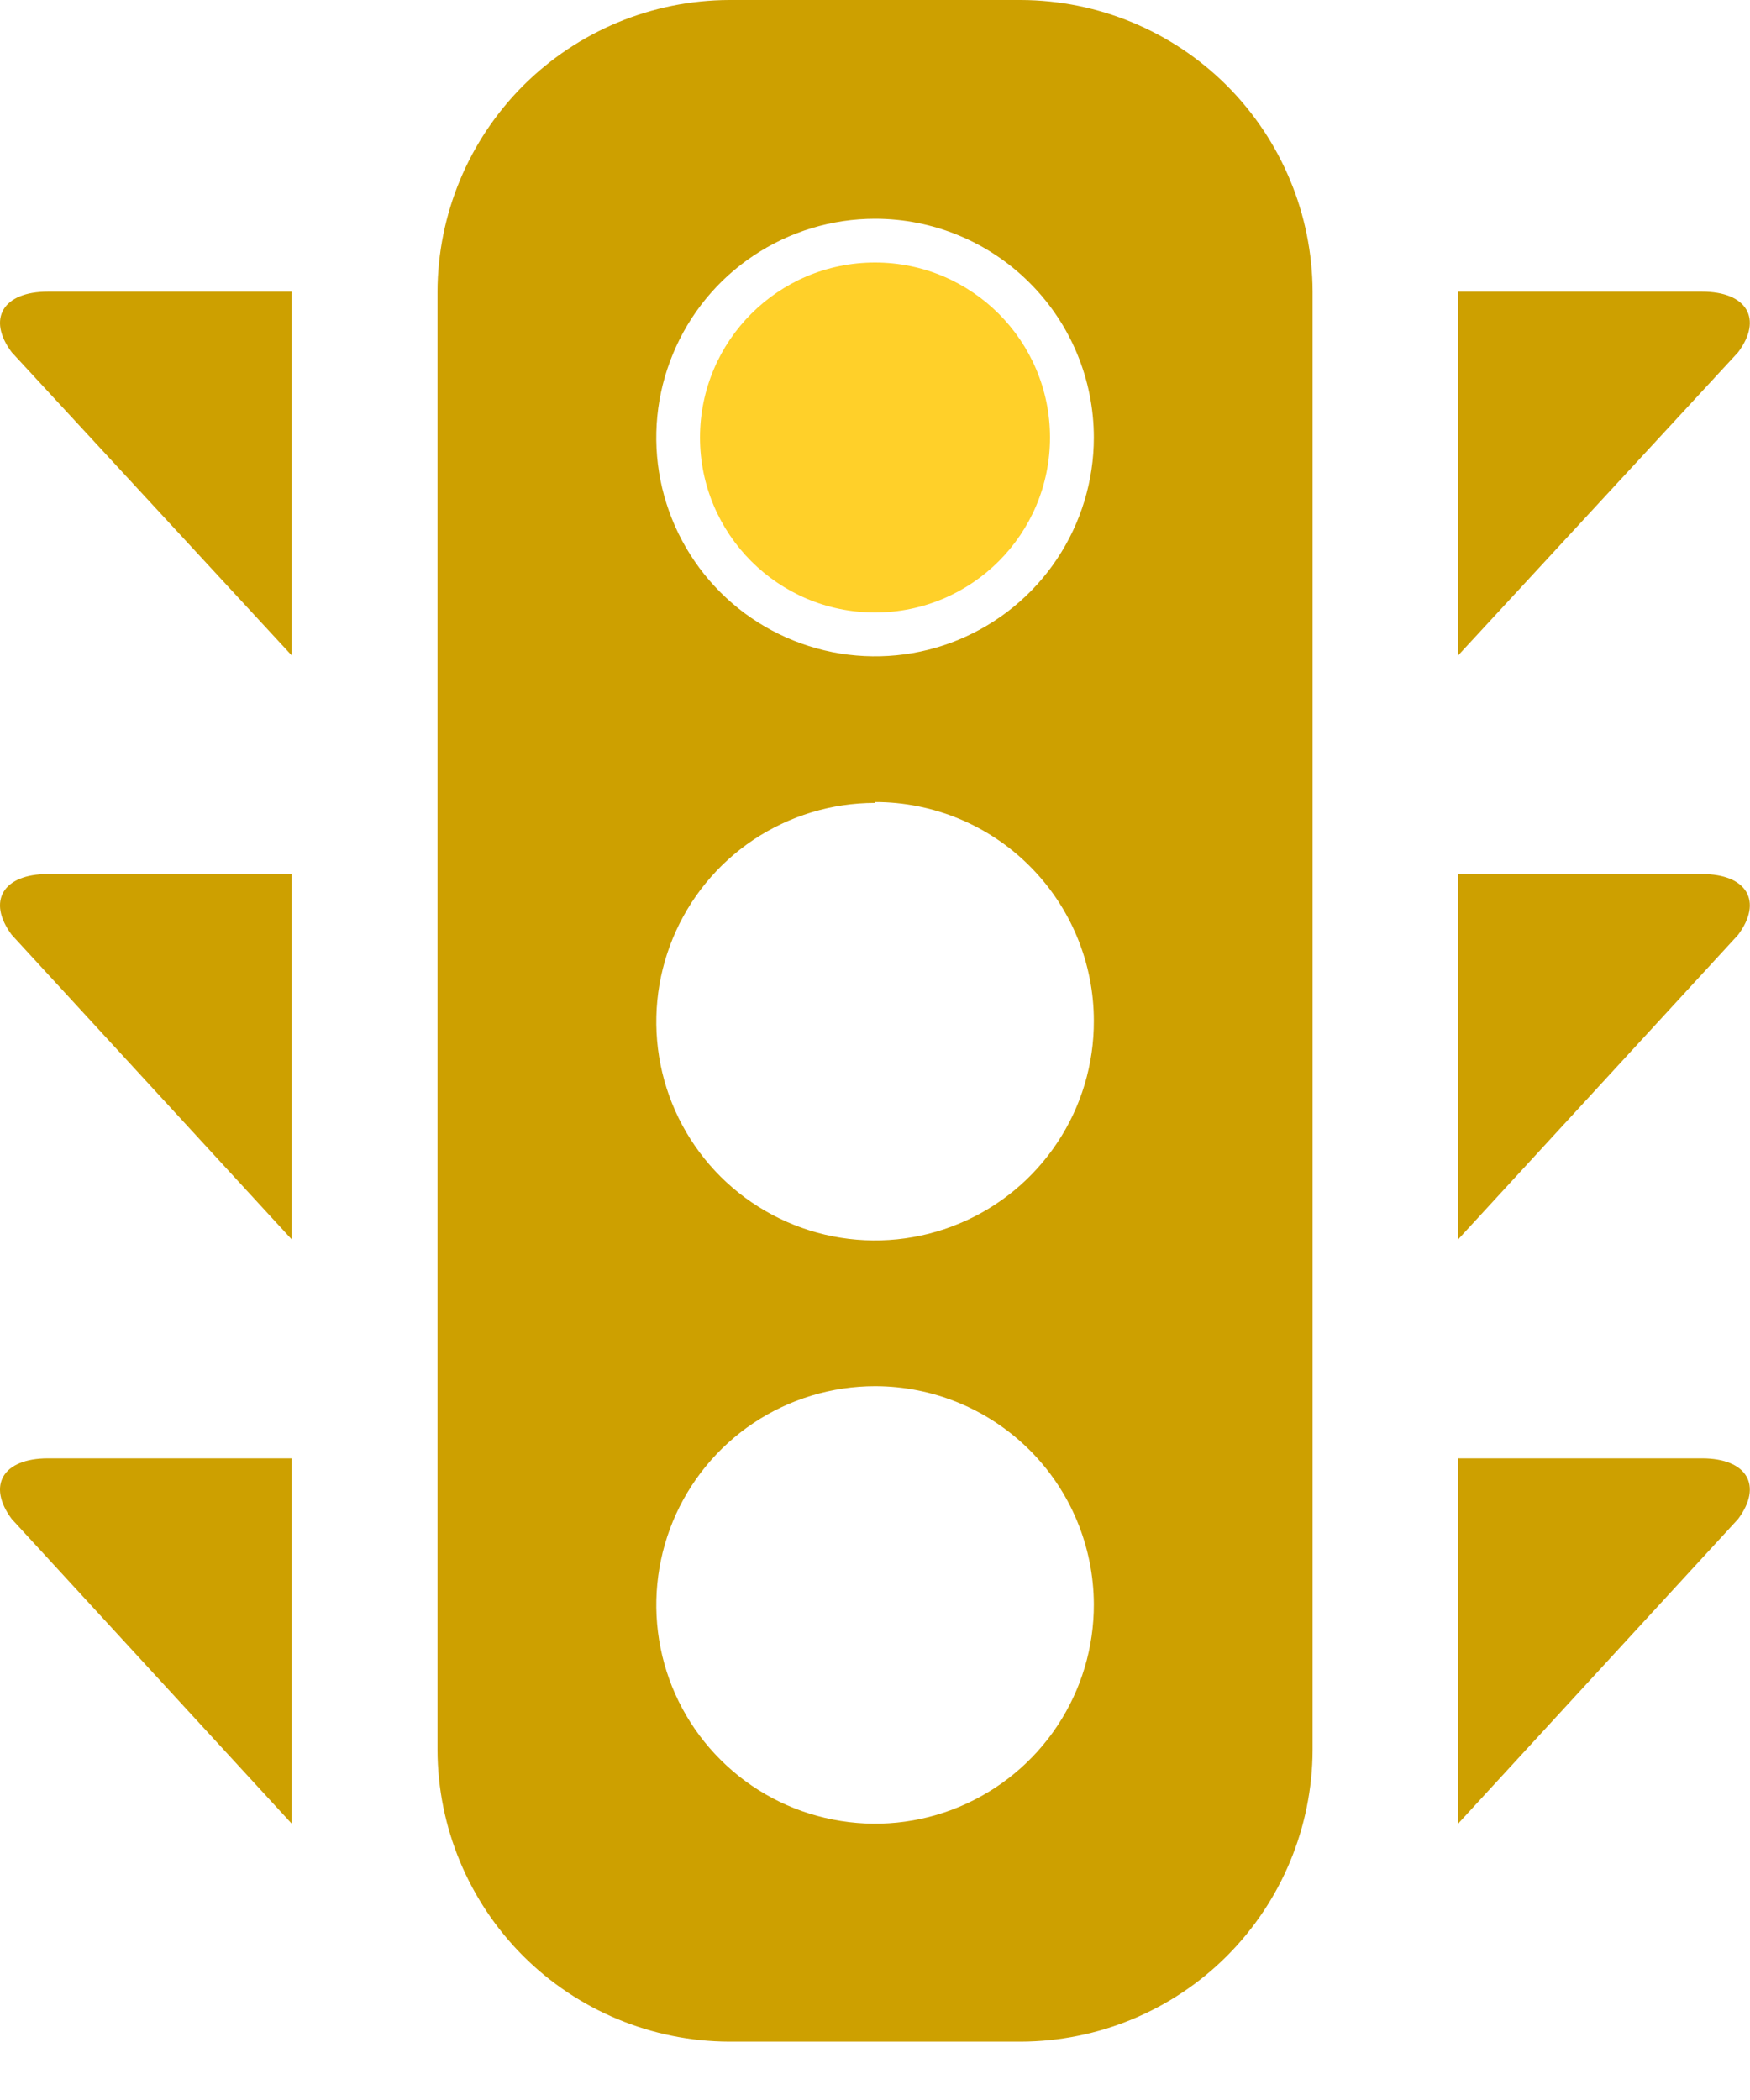 <svg width="20" height="24" viewBox="0 0 20 24" fill="none" xmlns="http://www.w3.org/2000/svg">
<g id="Group 39700">
<g id="Group 39698">
<path id="Vector" d="M15.001 20C14.998 20.883 14.646 21.729 14.022 22.354C13.398 22.978 12.551 23.33 11.668 23.333H8.333C7.45 23.33 6.604 22.978 5.979 22.354C5.355 21.729 5.003 20.883 5 20V3.333C5.003 2.45 5.355 1.604 5.979 0.979C6.604 0.355 7.45 0.003 8.333 0H11.668C12.551 0.003 13.398 0.355 14.022 0.979C14.646 1.604 14.998 2.45 15.001 3.333V20ZM10.001 2.5C9.506 2.5 9.023 2.647 8.611 2.922C8.2 3.196 7.88 3.587 7.691 4.044C7.501 4.501 7.452 5.003 7.548 5.488C7.645 5.973 7.883 6.419 8.233 6.769C8.582 7.118 9.028 7.356 9.513 7.453C9.998 7.549 10.501 7.5 10.957 7.311C11.414 7.121 11.805 6.801 12.079 6.39C12.354 5.978 12.501 5.495 12.501 5.001C12.501 4.337 12.237 3.701 11.768 3.233C11.3 2.764 10.664 2.5 10.001 2.5ZM10.001 15.842C9.506 15.842 9.022 15.989 8.61 16.264C8.199 16.539 7.879 16.93 7.69 17.387C7.501 17.845 7.452 18.348 7.549 18.833C7.646 19.319 7.885 19.764 8.236 20.113C8.587 20.463 9.033 20.7 9.519 20.795C10.005 20.891 10.508 20.84 10.964 20.649C11.421 20.458 11.811 20.136 12.084 19.724C12.358 19.311 12.503 18.827 12.501 18.332C12.498 17.671 12.234 17.037 11.765 16.57C11.296 16.104 10.662 15.842 10.001 15.842ZM10.001 9.176C9.506 9.176 9.022 9.323 8.61 9.598C8.199 9.873 7.879 10.264 7.69 10.722C7.501 11.179 7.452 11.682 7.549 12.168C7.646 12.653 7.885 13.098 8.236 13.448C8.587 13.797 9.033 14.034 9.519 14.13C10.005 14.225 10.508 14.174 10.964 13.983C11.421 13.793 11.811 13.47 12.084 13.058C12.358 12.646 12.503 12.161 12.501 11.666C12.501 11.003 12.237 10.367 11.768 9.898C11.3 9.429 10.664 9.166 10.001 9.166V9.176Z" fill="#CDA000"/>
<path id="Vector_2" d="M19.864 10.684C20.149 10.301 19.965 9.989 19.452 9.989H16.664V14.165L19.864 10.684Z" fill="#CDA000"/>
<path id="Vector_3" d="M19.864 17.36C20.149 16.977 19.965 16.667 19.452 16.667H16.664V20.842L19.864 17.36Z" fill="#CDA000"/>
<path id="Vector_4" d="M19.864 4.026C20.149 3.645 19.965 3.333 19.452 3.333H16.664V7.491L19.864 4.026Z" fill="#CDA000"/>
<path id="Vector_5" d="M0.134 10.684C-0.151 10.301 0.033 9.989 0.547 9.989H3.334V14.165L0.134 10.684Z" fill="#CDA000"/>
<path id="Vector_6" d="M0.134 17.36C-0.151 16.977 0.033 16.667 0.547 16.667H3.334V20.842L0.134 17.36Z" fill="#CDA000"/>
<path id="Vector_7" d="M0.134 4.026C-0.151 3.645 0.033 3.333 0.547 3.333H3.334V7.491L0.134 4.026Z" fill="#CDA000"/>
</g>
<circle id="Ellipse 80" cx="10" cy="5" r="2" fill="#FFD029"/>
</g>
</svg>

